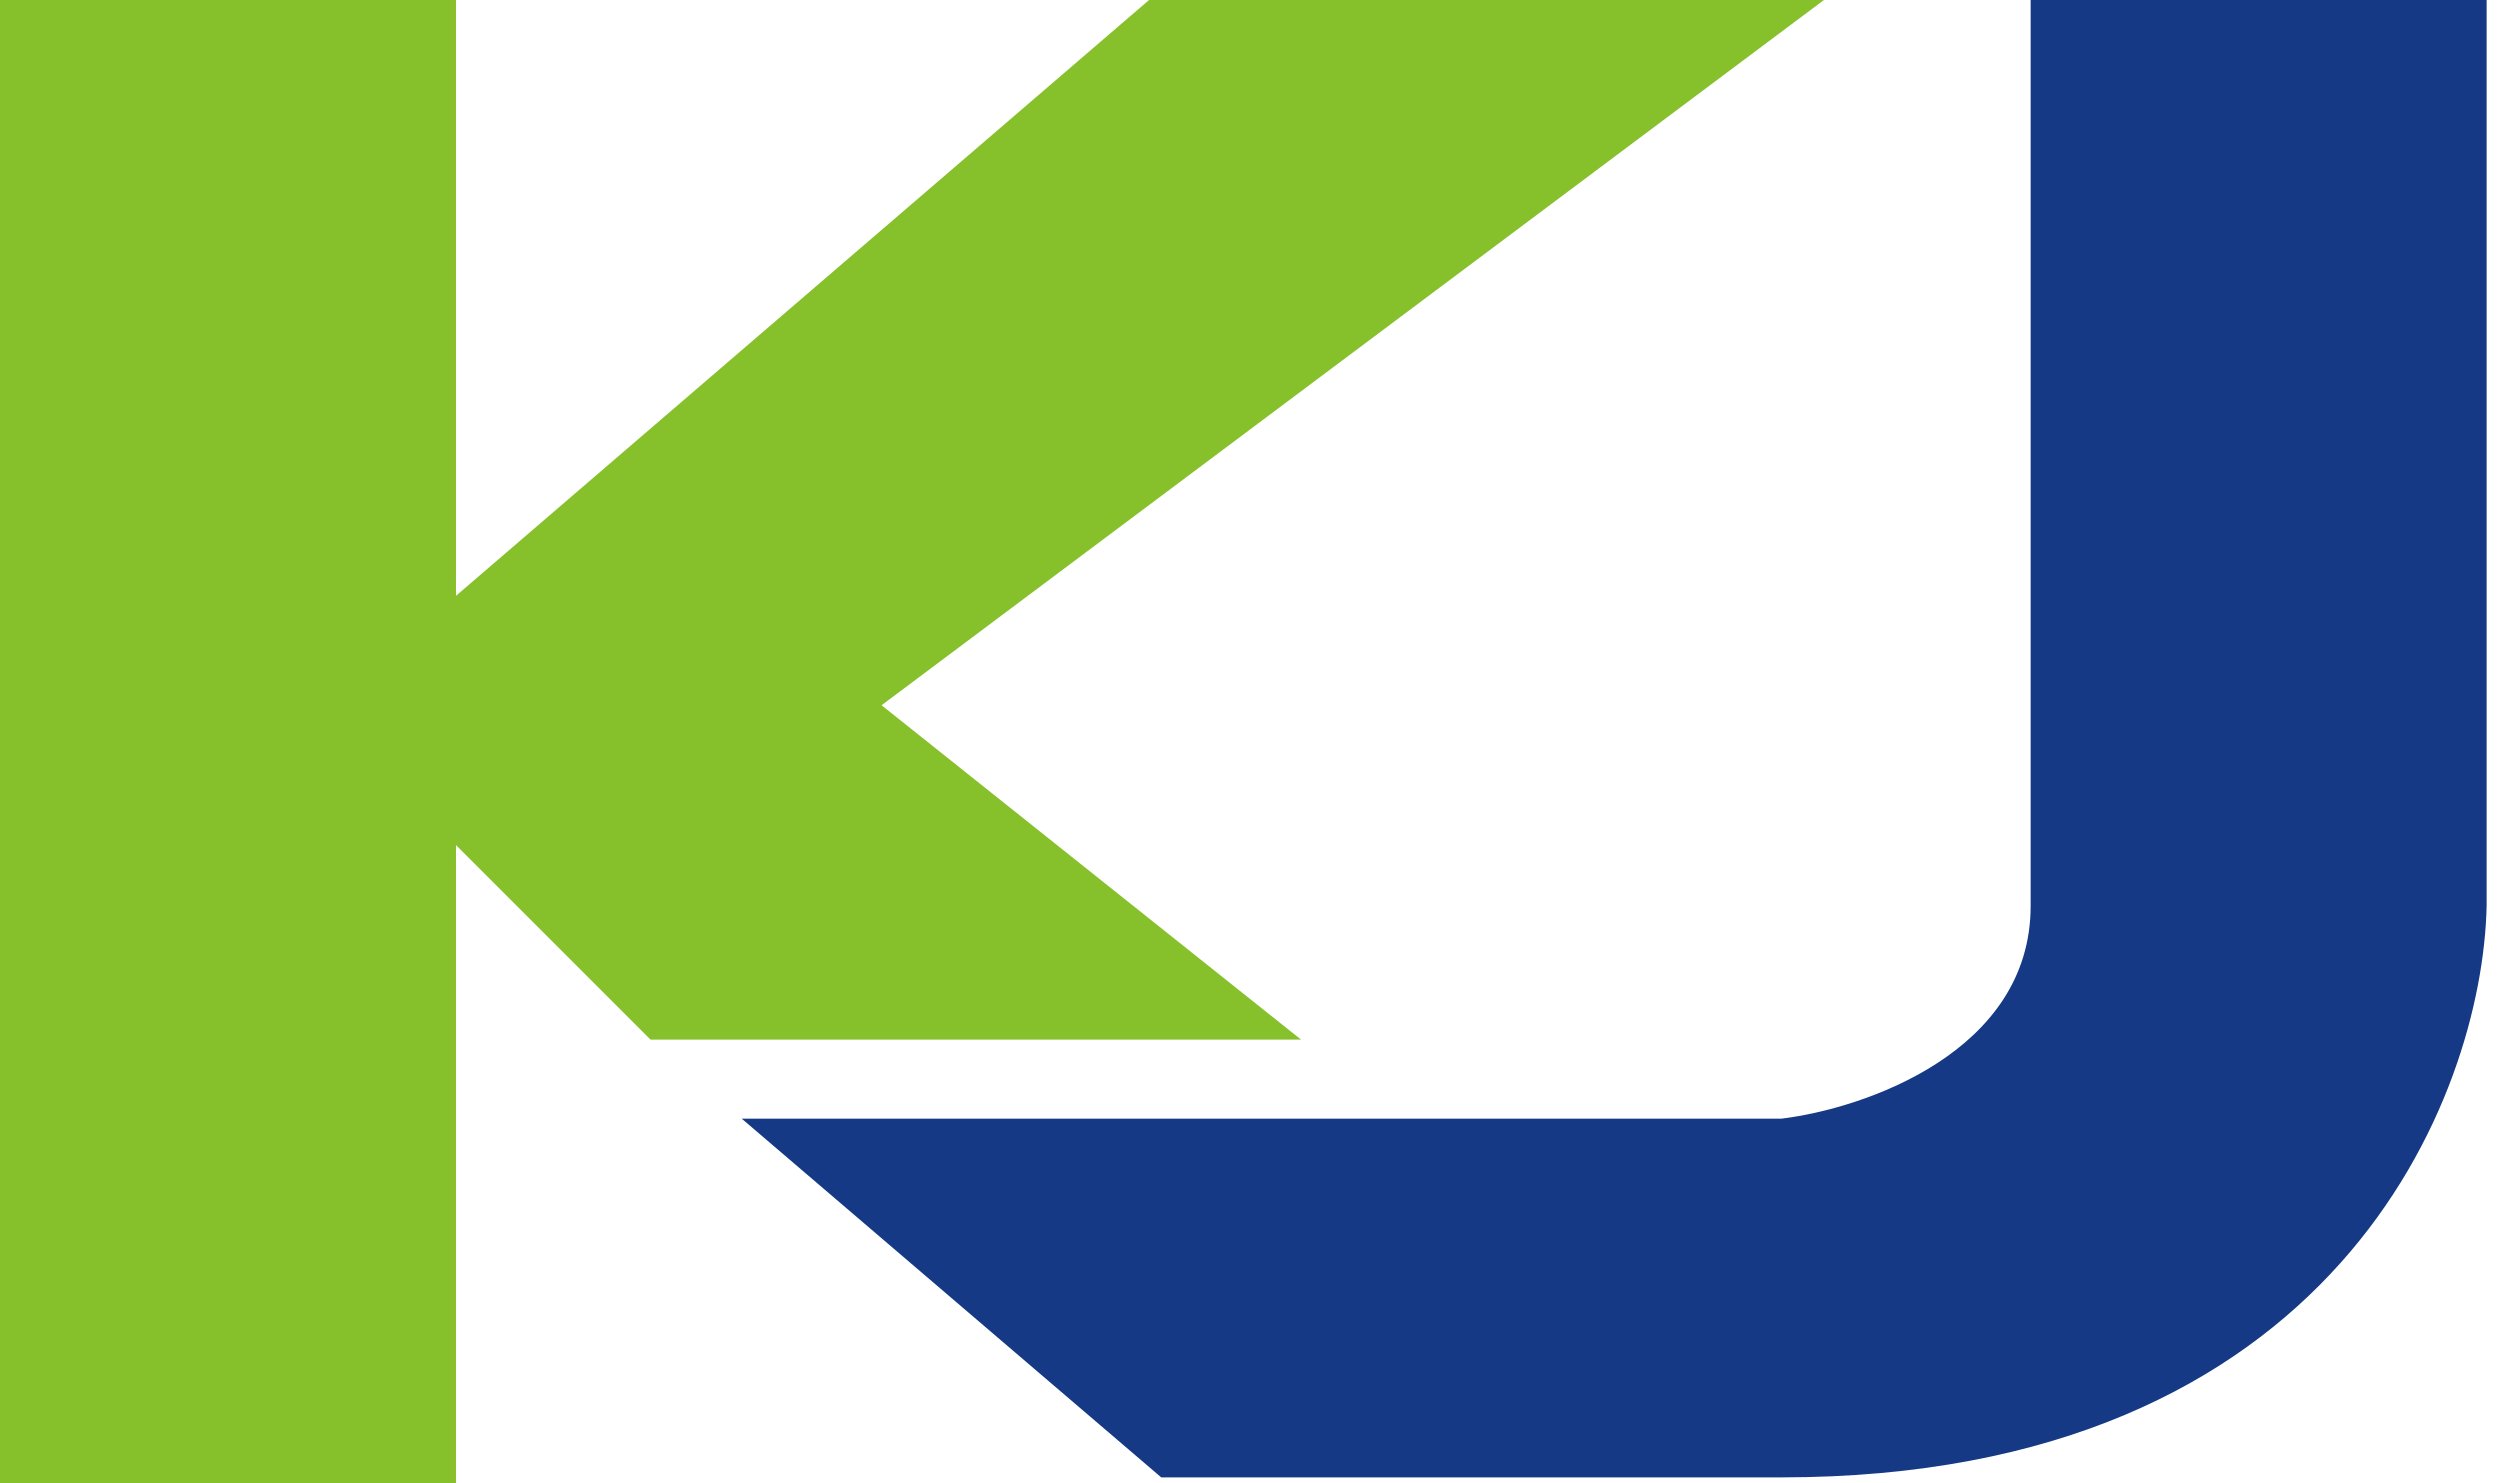 <svg width="150" height="89" viewBox="0 0 150 89" fill="none" xmlns="http://www.w3.org/2000/svg">
<path d="M0 89.007V0H27.359V35.749L68.944 0H109.435L52.894 42.315L78.064 62.378H39.032L27.359 50.705V89.007H0Z" fill="#86C02A"/>
<path d="M106.883 67.12H44.504L69.674 88.643H106.883C140.151 88.643 148.954 65.783 149.198 54.353V0H121.839V54.353C121.839 63.108 111.868 66.512 106.883 67.12Z" fill="#153985"/>
</svg>
